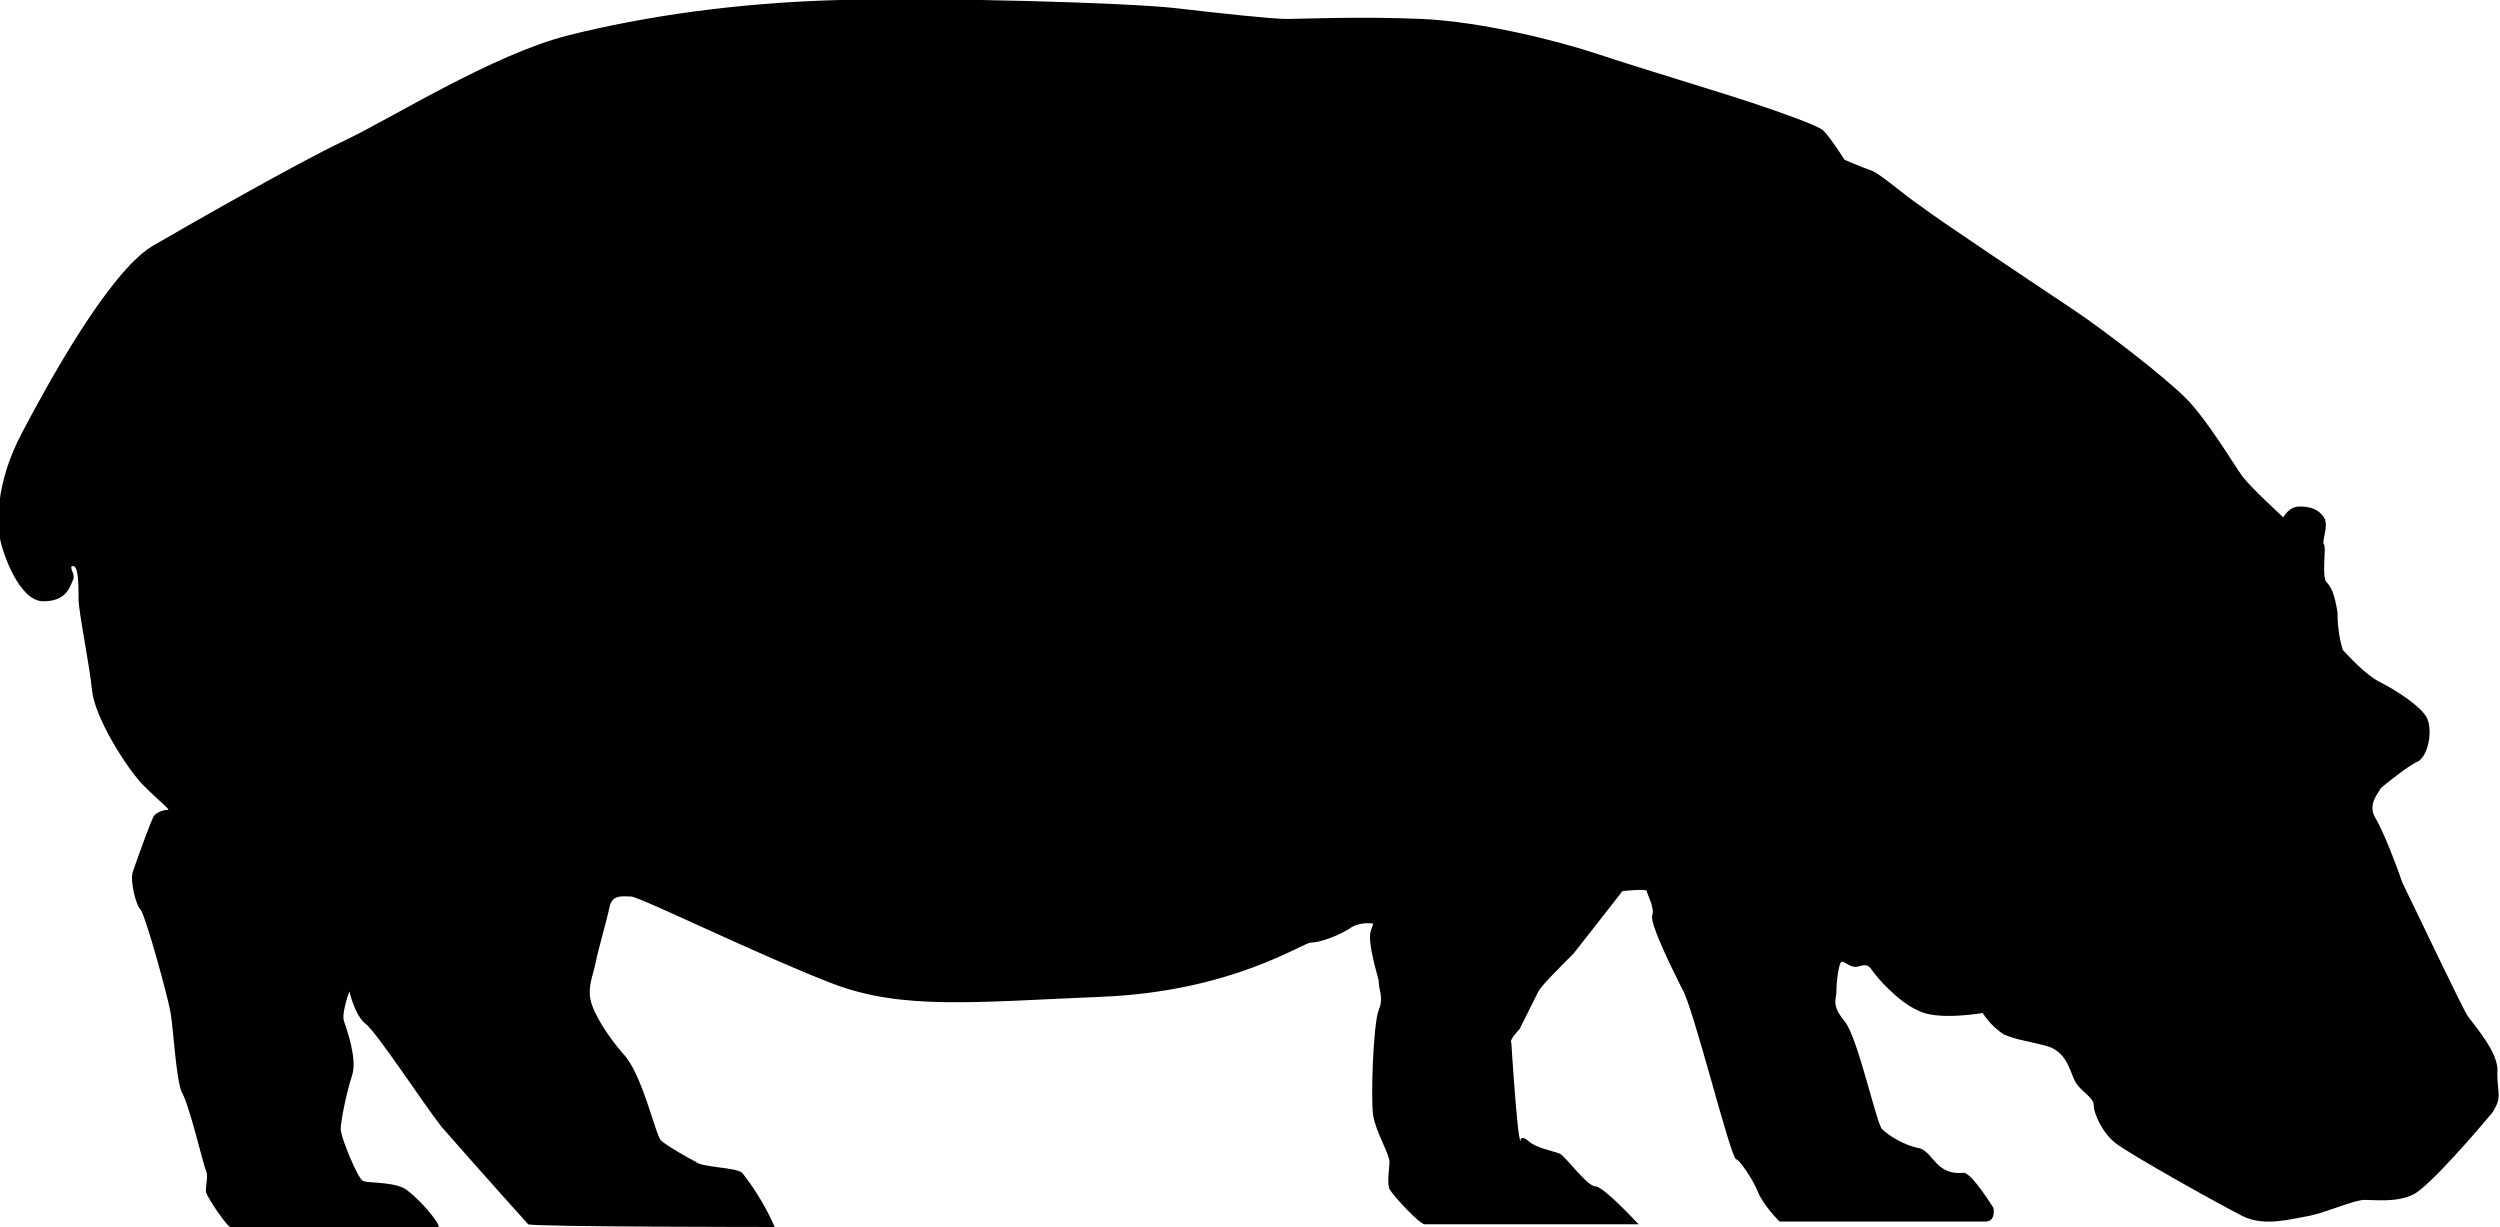 <?xml version="1.0" encoding="utf-8"?>
<!-- Generator: Adobe Illustrator 19.1.0, SVG Export Plug-In . SVG Version: 6.00 Build 0)  -->
<svg version="1.1" id="Calque_1" xmlns="http://www.w3.org/2000/svg" xmlns:xlink="http://www.w3.org/1999/xlink" x="0px" y="0px"
	 viewBox="0 0 92.3 45.3" style="enable-background:new 0 0 92.3 45.3;" xml:space="preserve">
<path d="M5.6,9.1C6.8,8.4,11,6,12.7,5.2S18.2,2,21,1.3S27.2,0.1,31,0s10.6,0.1,12.4,0.3c1.7,0.2,3.6,0.4,4.1,0.4s2.7-0.1,5,0
	c2.2,0.1,5,0.8,6.5,1.3c1.5,0.5,4.5,1.4,5.7,1.8c1.2,0.4,2.3,0.8,2.6,1c0.3,0.3,0.8,1.1,0.8,1.1s0.7,0.3,1,0.4
	c0.3,0.1,1.2,0.9,1.8,1.3c0.5,0.4,4.4,3,5.6,3.8c1.2,0.8,3.4,2.5,4.2,3.3s1.8,2.5,2.1,2.9s1.5,1.5,1.5,1.5s0.2-0.4,0.6-0.4
	s0.7,0.1,0.9,0.4c0.2,0.3-0.1,0.9,0,1c0.1,0.1-0.1,1.2,0.1,1.4s0.3,0.5,0.4,1.1c0,0.6,0.1,1.1,0.2,1.4c0.2,0.2,0.8,0.9,1.4,1.2
	c0.6,0.3,1.5,0.9,1.7,1.3s0.1,1.3-0.3,1.6C89,28.2,88,29,87.9,29.1c-0.1,0.2-0.5,0.6-0.2,1.1c0.3,0.5,0.8,1.8,1,2.4
	c0.3,0.6,2.2,4.6,2.4,4.9c0.2,0.3,1.2,1.4,1.1,2.1c0,0.8,0.2,0.9-0.2,1.5c-0.5,0.6-2.3,2.7-2.9,3s-1.4,0.2-1.8,0.2s-1.5,0.5-2.1,0.6
	c-0.6,0.1-1.6,0.4-2.4,0s-4.2-2.3-4.7-2.7c-0.5-0.4-0.8-1.1-0.8-1.4s-0.5-0.5-0.7-0.9c-0.2-0.4-0.3-1.1-1.1-1.3
	c-0.8-0.2-1-0.2-1.5-0.4c-0.5-0.3-0.8-0.8-0.8-0.8s-1.7,0.3-2.4-0.1c-0.7-0.3-1.5-1.2-1.7-1.5c-0.2-0.3-0.4-0.1-0.6-0.1
	c-0.2,0-0.4-0.2-0.5-0.2s-0.2,0.7-0.2,1.1c0,0.3-0.2,0.5,0.3,1.1c0.5,0.6,1.2,3.9,1.4,4c0.2,0.2,0.8,0.6,1.4,0.7
	c0.5,0.2,0.6,1,1.6,0.9c0.3,0,1.1,1.3,1.1,1.3s0.1,0.5-0.3,0.5c-0.4,0-7.6,0-7.6,0s-0.6-0.6-0.8-1.1c-0.2-0.5-0.7-1.2-0.8-1.2
	c-0.2,0-1.6-5.7-2-6.3c-0.3-0.6-1.2-2.4-1.1-2.7c0.1-0.3-0.2-0.8-0.2-0.9c0-0.1-0.9,0-0.9,0s-1.4,1.8-1.8,2.3
	c-0.5,0.5-1.2,1.2-1.3,1.4S56.1,38,56.1,38s-0.4,0.4-0.3,0.5c0,0.1,0.2,3.1,0.3,3.5s-0.1-0.2,0.3,0.1c0.3,0.3,1,0.4,1.2,0.5
	s1,1.2,1.3,1.2c0.3,0,1.5,1.3,1.6,1.4l-7.9,0c-0.2,0-1.2-1.1-1.3-1.3c-0.1-0.2,0-0.8,0-1c0-0.3-0.5-1.1-0.6-1.7
	c-0.1-0.6,0-3.4,0.2-3.9c0.2-0.5,0-0.7,0-1.1c-0.1-0.4-0.4-1.4-0.3-1.8c0.1-0.3,0.1-0.3,0.1-0.3s-0.5-0.1-0.9,0.2
	c-0.5,0.3-1.1,0.5-1.4,0.5c-0.3,0-2.9,1.8-7.7,2c-4.8,0.2-7.4,0.5-10-0.5s-7.1-3.2-7.4-3.2c-0.3,0-0.7-0.1-0.8,0.4
	c-0.1,0.5-0.4,1.5-0.5,2c-0.1,0.5-0.3,0.9-0.2,1.4c0.1,0.5,0.6,1.3,1.2,2c0.7,0.7,1.2,3,1.4,3.2c0.2,0.2,1.1,0.7,1.3,0.8
	c0.2,0.2,1.5,0.2,1.7,0.4c0.8,1,1.2,2,1.2,2s-8.9,0-9.1-0.1c0,0-1.8-2-3.2-3.6c-0.7-0.9-2.4-3.5-2.8-3.8s-0.6-1.2-0.6-1.2
	s-0.3,0.8-0.2,1.1c0.1,0.3,0.5,1.4,0.3,2c-0.2,0.6-0.5,2-0.4,2.1c0,0.2,0.6,1.7,0.8,1.8c0.2,0.1,1.3,0,1.7,0.4
	c0.4,0.3,1.1,1.1,1.1,1.3c0,0-7.6,0-7.7,0c-0.1,0-0.8-1-0.9-1.3c0-0.3,0.1-0.6,0-0.8S7,40.8,6.7,40.3c-0.2-0.5-0.3-2.3-0.4-2.9
	c-0.1-0.6-0.9-3.5-1.1-3.8c-0.2-0.2-0.4-1.1-0.3-1.4c0.1-0.3,0.7-2,0.8-2.1s0.3-0.2,0.5-0.2c0.1,0-0.3-0.3-0.9-0.9
	c-0.6-0.6-1.8-2.5-1.9-3.5c-0.1-1-0.5-2.9-0.5-3.4s0-1.2-0.2-1.2c-0.2,0,0.1,0.3,0,0.5c-0.1,0.2-0.2,0.8-1.1,0.8S0.1,20.4,0,19.9
	s-0.2-2,0.8-3.9S4,10.1,5.6,9.1z"/>
</svg>
